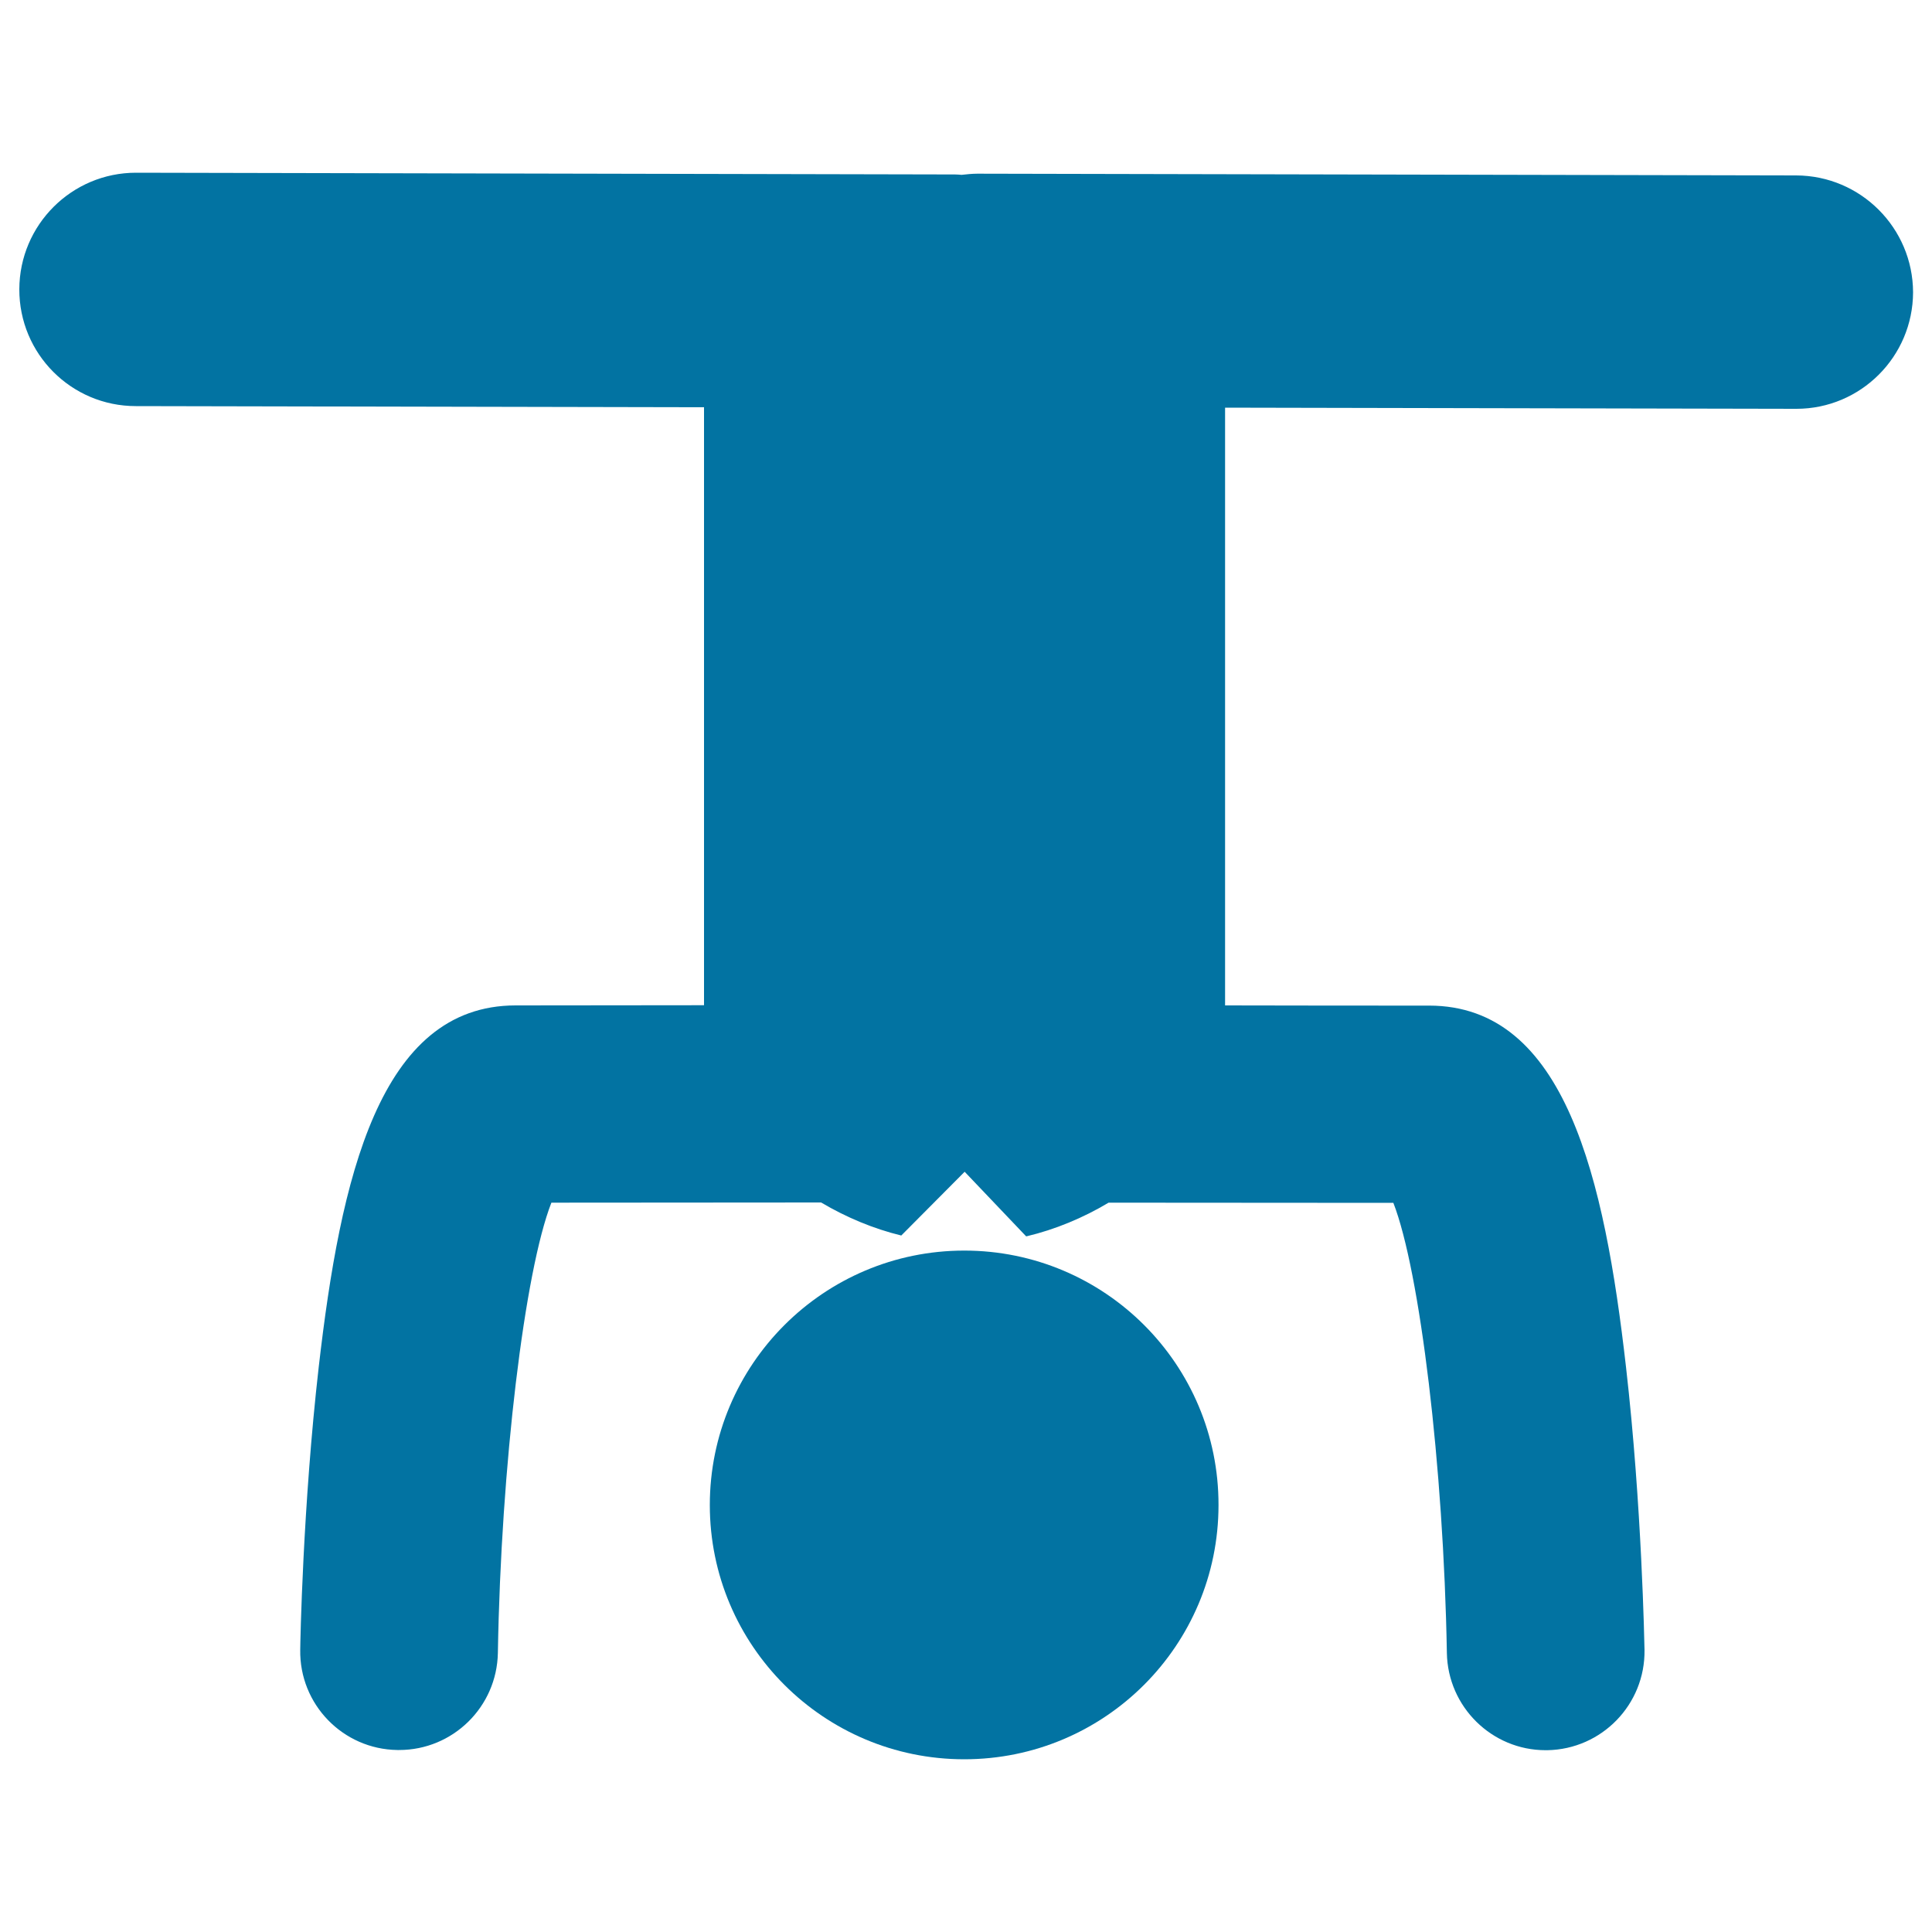 <svg xmlns="http://www.w3.org/2000/svg" viewBox="0 0 1000 1000" style="fill:#0273a2">
<title>Man On Yoga Posture For Invert Blood Circulation SVG icon</title>
<g><g><path d="M929.7,90.8l-423.6-0.9c0,0-0.1,0-0.1,0c-2.8,0-5.6,0.3-8.3,0.6c-1.2-0.1-2.3-0.2-3.4-0.2L70.5,89.4c0,0-0.1,0-0.1,0c-33.3,0-60.3,27-60.4,60.3c-0.1,33.4,26.9,60.5,60.3,60.5l294.1,0.6l0,309.5c-34.5,0-72.6,0.1-97.5,0.1c-70.7,0-90.7,89.8-101.9,186.9c-8.3,72.5-9.6,143.6-9.6,146.6c-0.5,28.2,22,51.5,50.3,51.9c0.3,0,0.6,0,0.9,0c27.8,0,50.6-22.3,51.1-50.3c1.6-96.7,13.9-197.8,27.7-233c43.8,0,107.7-0.1,139.6-0.1c13,7.7,27.1,13.6,41.5,17.1l32.8-33l31.8,33.4c0.1,0,0.2,0,0.3,0c14.7-3.5,29.2-9.5,42.4-17.4c28,0,99.7,0.1,147.4,0.1c13.7,35.2,26,136.2,27.7,233c0.5,27.9,23.3,50.3,51.1,50.3c0.3,0,0.6,0,0.9,0c28.2-0.5,50.7-23.7,50.3-51.9c-0.1-3-1.3-74.2-9.6-146.6c-11.1-97.1-31.2-186.9-101.9-186.9c-26.9,0-69,0-105.6-0.1V211l295.6,0.6c0,0,0.1,0,0.1,0c33.3,0,60.3-27,60.4-60.3C990.1,118,963.1,90.9,929.7,90.8z"/><path d="M499.1,647.3c-72.7,0-131.7,59-131.7,131.7c0,72.7,59,131.6,131.7,131.6c72.7,0,131.6-58.9,131.6-131.6C630.8,706.2,571.8,647.3,499.1,647.3z"/></g></g>
</svg>